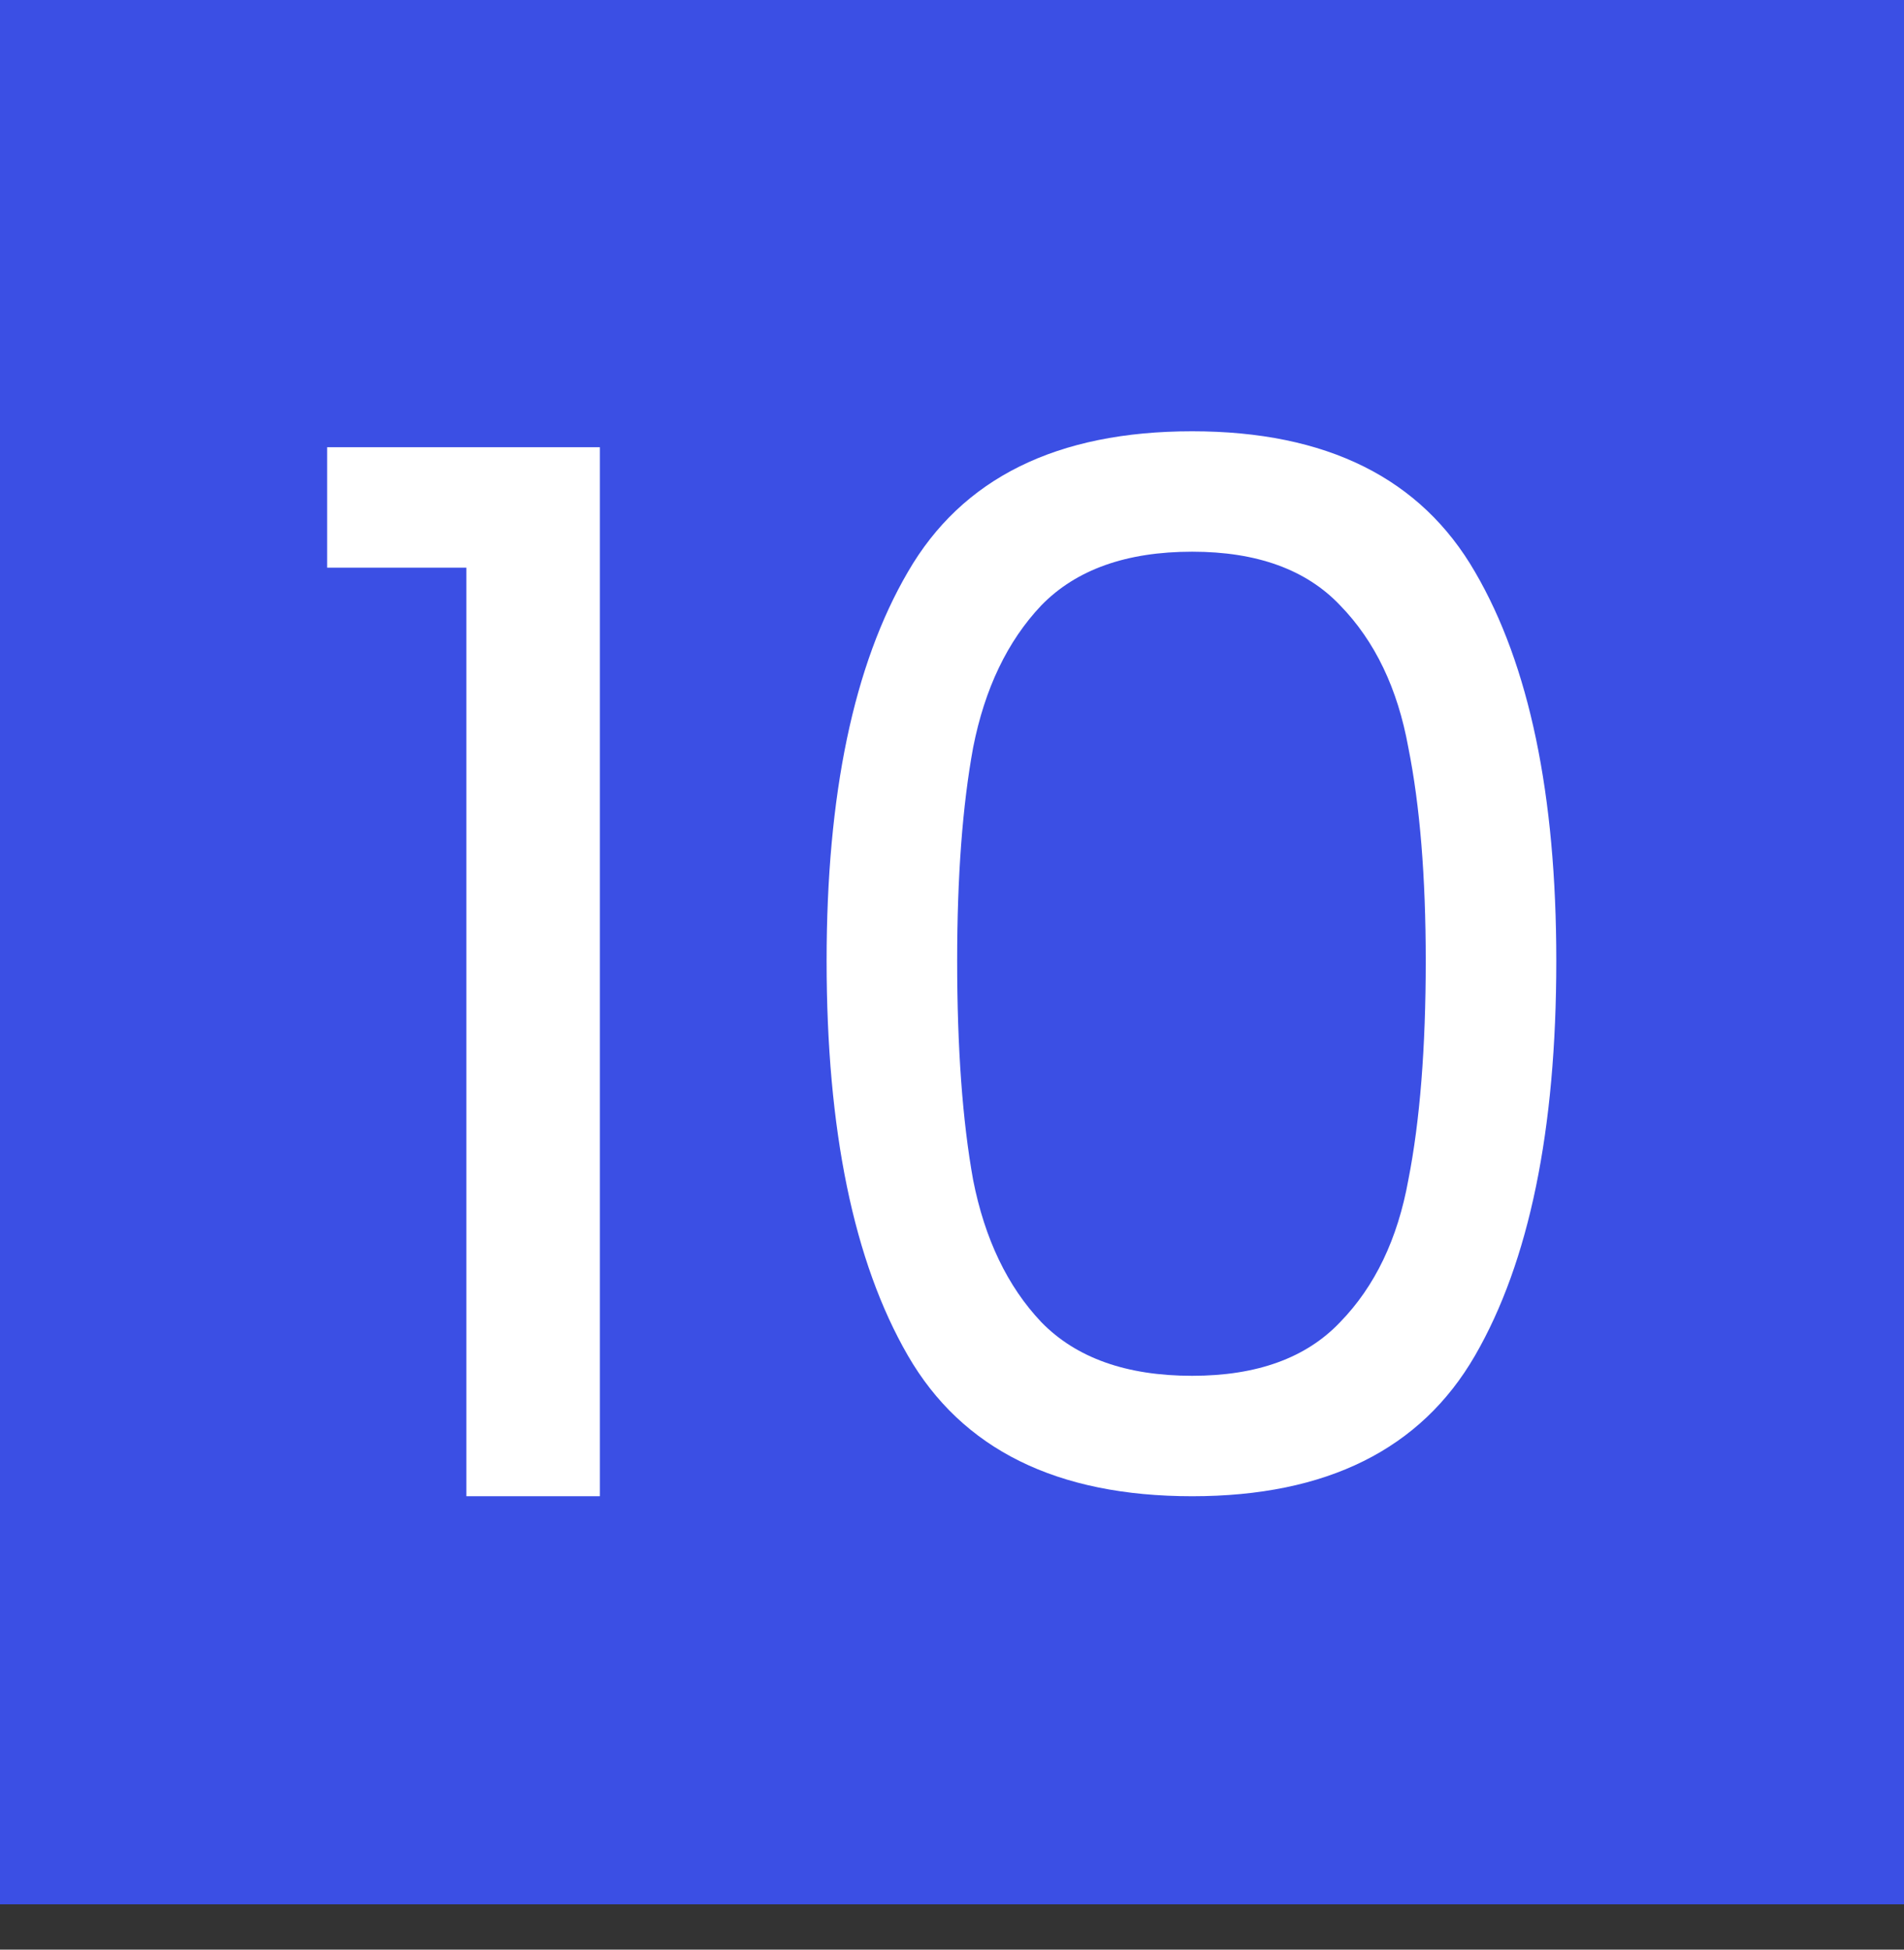 <svg xmlns="http://www.w3.org/2000/svg" width="42" height="43" viewBox="0 0 42 43" fill="none"><rect x="0" y="0" width="42" height="43" fill="#333333" stroke="none"/><rect width="42" height="42" fill="#3B4FE4"></rect><path d="M7.216 12.52V9.864H13.232V33H10.288V12.52H7.216ZM18.234 21.192C18.234 17.523 18.831 14.664 20.026 12.616C21.221 10.547 23.311 9.512 26.298 9.512C29.263 9.512 31.343 10.547 32.538 12.616C33.733 14.664 34.33 17.523 34.33 21.192C34.33 24.925 33.733 27.827 32.538 29.896C31.343 31.965 29.263 33 26.298 33C23.311 33 21.221 31.965 20.026 29.896C18.831 27.827 18.234 24.925 18.234 21.192ZM31.45 21.192C31.45 19.336 31.322 17.768 31.066 16.488C30.831 15.187 30.33 14.141 29.562 13.352C28.815 12.563 27.727 12.168 26.298 12.168C24.847 12.168 23.738 12.563 22.97 13.352C22.223 14.141 21.722 15.187 21.466 16.488C21.231 17.768 21.114 19.336 21.114 21.192C21.114 23.112 21.231 24.723 21.466 26.024C21.722 27.325 22.223 28.371 22.97 29.16C23.738 29.949 24.847 30.344 26.298 30.344C27.727 30.344 28.815 29.949 29.562 29.16C30.33 28.371 30.831 27.325 31.066 26.024C31.322 24.723 31.45 23.112 31.45 21.192Z" fill="white"></path></svg>